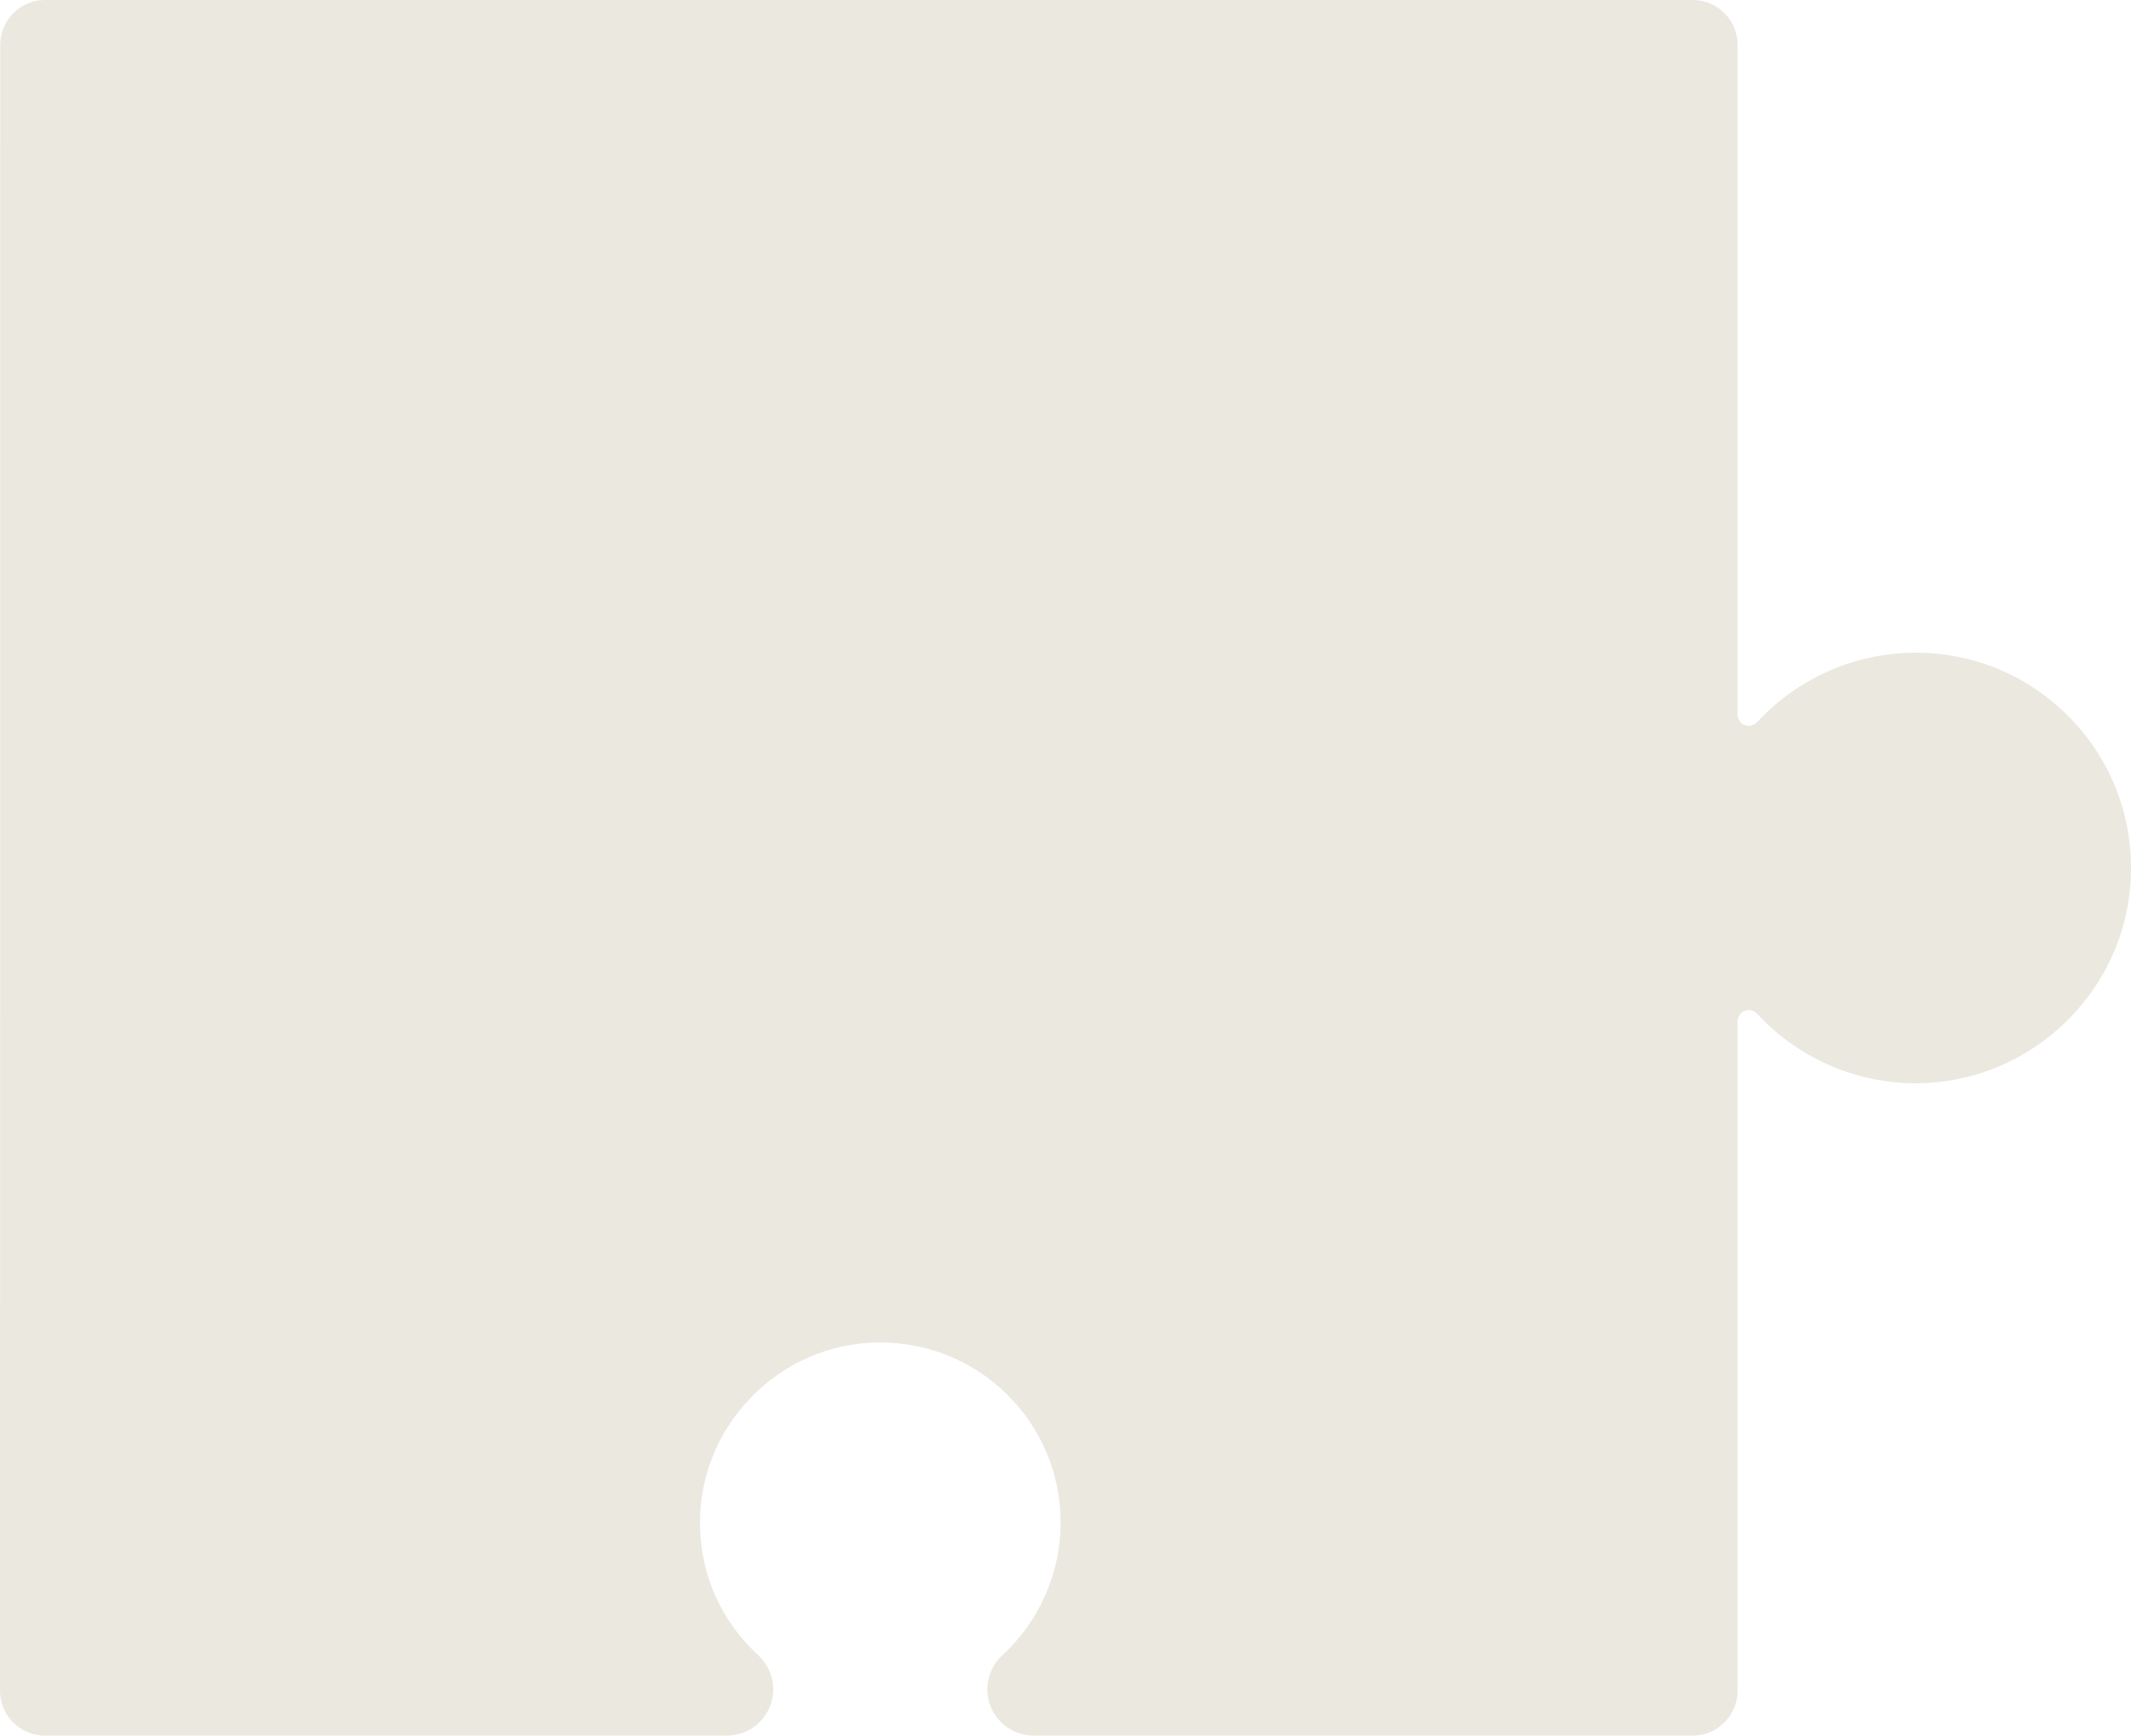 <?xml version="1.0" encoding="UTF-8"?> <svg xmlns="http://www.w3.org/2000/svg" width="712" height="580" viewBox="0 0 712 580" fill="none"> <path d="M580.556 565C580.556 573.284 573.84 580 565.556 580H345.35C341.227 580 337.346 578.397 334.424 575.486C331.498 572.56 329.888 568.678 329.888 564.553C329.888 560.252 331.711 556.106 334.89 553.175C347.273 541.788 354.372 525.63 354.372 508.841C354.372 492.594 347.997 477.363 336.421 465.954C324.85 454.553 309.534 448.426 293.26 448.629C277.253 448.851 262.239 455.352 250.983 466.934C239.709 478.534 233.635 493.749 233.879 509.778C234.134 526.448 241.047 541.856 253.344 553.163C254.935 554.634 256.172 556.362 257.036 558.31C257.916 560.313 258.357 562.406 258.357 564.553C258.357 573.07 251.421 580 242.895 580H15.002C6.717 580 0.001 573.283 0.002 564.998L0.073 14.998C0.075 6.715 6.79 0 15.073 0H565.562C573.846 0 580.562 6.716 580.562 15V238.862C580.562 239.862 580.952 240.804 581.659 241.519C583.084 242.929 585.635 242.908 587.059 241.364C600.643 226.597 619.954 218.123 640.032 218.123C659.455 218.123 677.66 225.736 691.293 239.558C704.918 253.373 712.271 271.671 711.992 291.082C711.727 310.216 703.958 328.155 690.117 341.592C676.266 355.037 658.053 362.271 638.913 361.991C619.288 361.696 600.386 353.228 587.054 338.759C586.692 338.367 586.254 338.049 585.794 337.848C585.315 337.636 584.809 337.53 584.284 337.53C582.232 337.53 580.562 339.204 580.562 341.264L580.556 565Z" fill="#EBE8E0"></path> </svg> 